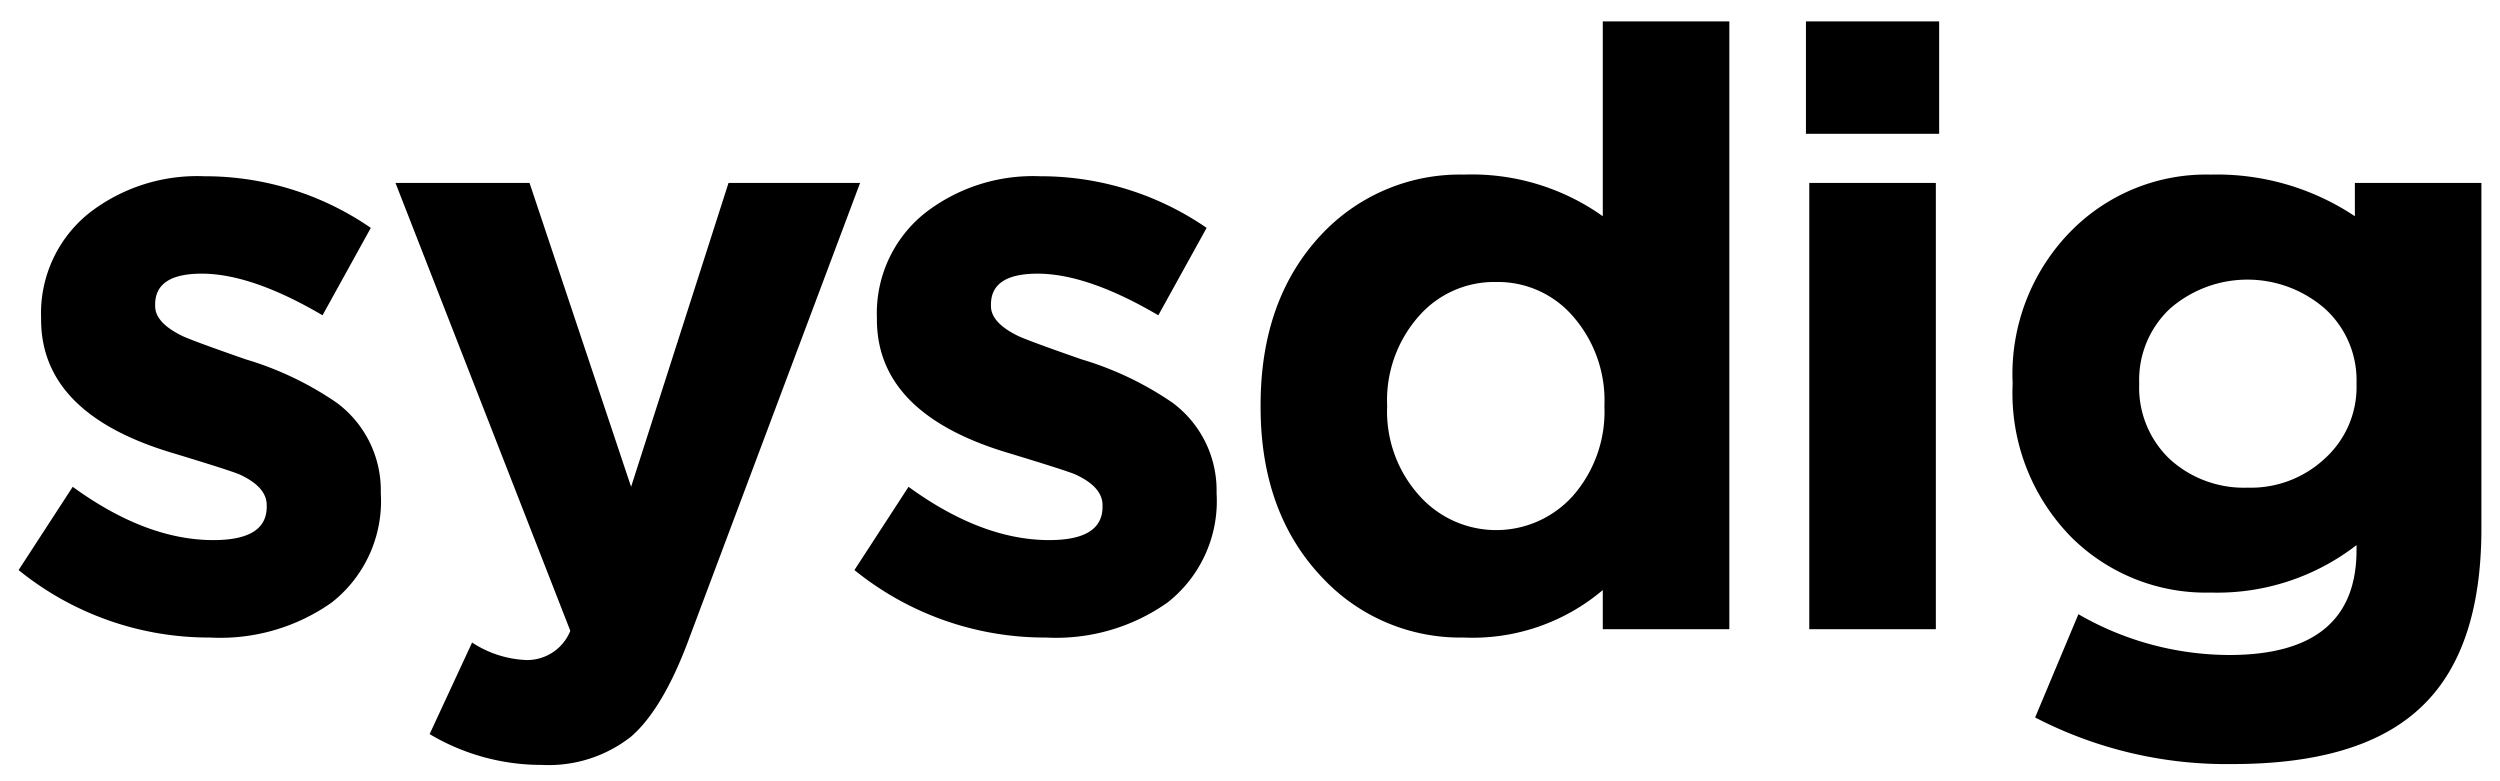 <svg viewBox="0 0 80 25" xmlns="http://www.w3.org/2000/svg"><path d="M12.186 15.791a4.124 4.124 0 0 1-1.572 3.49 6.18 6.18 0 0 1-3.89 1.12 9.67 9.67 0 0 1-6.129-2.159l1.732-2.664c1.563 1.137 3.064 1.705 4.503 1.705 1.137 0 1.705-.355 1.705-1.065v-.054c0-.39-.293-.719-.879-.986-.213-.088-.906-.31-2.078-.666-2.842-.835-4.263-2.264-4.263-4.29v-.053A4.104 4.104 0 0 1 2.86 6.812 5.635 5.635 0 0 1 6.537 5.64a9.347 9.347 0 0 1 5.329 1.652l-1.545 2.797c-1.51-.887-2.798-1.331-3.864-1.332-.995 0-1.492.329-1.492.986v.053c0 .356.293.676.88.96.23.106.905.355 2.025.745 1.034.307 2.014.775 2.903 1.386a3.486 3.486 0 0 1 1.413 2.85v.054Zm9.848 4.69c-.551 1.474-1.164 2.504-1.839 3.09a4.256 4.256 0 0 1-2.85.906 6.984 6.984 0 0 1-3.597-.986l1.359-2.93a3.41 3.41 0 0 0 1.731.56 1.49 1.49 0 0 0 1.412-.934L12.655 5.853h4.29l3.25 9.725 3.118-9.725h4.21l-5.49 14.628Zm16.897-4.69a4.124 4.124 0 0 1-1.571 3.49 6.178 6.178 0 0 1-3.89 1.12 9.67 9.67 0 0 1-6.128-2.159l1.731-2.664c1.563 1.137 3.064 1.705 4.503 1.705 1.137 0 1.705-.355 1.705-1.065v-.054c0-.39-.293-.719-.879-.986-.213-.088-.906-.31-2.078-.666-2.842-.835-4.263-2.264-4.263-4.29v-.053a4.101 4.101 0 0 1 1.545-3.357 5.634 5.634 0 0 1 3.677-1.172 9.346 9.346 0 0 1 5.329 1.652l-1.546 2.797c-1.51-.887-2.797-1.331-3.863-1.332-.995 0-1.492.329-1.492.986v.053c0 .356.293.676.88.96.23.106.905.355 2.024.745 1.035.307 2.015.775 2.905 1.386a3.487 3.487 0 0 1 1.411 2.85v.054Zm12.358 4.343v-1.252a6.444 6.444 0 0 1-4.45 1.519 6.039 6.039 0 0 1-4.502-1.892c-1.332-1.386-1.998-3.215-1.998-5.489v-.053c0-2.274.656-4.103 1.971-5.488a6.07 6.07 0 0 1 4.53-1.892 7.234 7.234 0 0 1 4.449 1.332V.684h4.05v19.45h-4.05Zm.053-7.167a4.088 4.088 0 0 0-1.012-2.851 3.17 3.17 0 0 0-2.451-1.092 3.203 3.203 0 0 0-2.451 1.065 4.061 4.061 0 0 0-1.04 2.878v.053a4.025 4.025 0 0 0 1.04 2.851 3.297 3.297 0 0 0 4.902 0 4.088 4.088 0 0 0 1.012-2.85v-.054Zm6.448-8.686V.684h4.263v3.597H57.79Zm.107 15.853V5.854h4.05v14.28h-4.05Zm21.508-3.224c0 2.647-.666 4.575-1.999 5.782-1.279 1.172-3.268 1.758-5.968 1.758a13.305 13.305 0 0 1-6.314-1.491l1.385-3.304a9.7 9.7 0 0 0 4.823 1.305c2.718 0 4.076-1.119 4.077-3.357v-.16a7.281 7.281 0 0 1-4.663 1.519 6.105 6.105 0 0 1-4.423-1.732 6.566 6.566 0 0 1-1.919-4.93v-.052a6.517 6.517 0 0 1 1.945-4.93 6.072 6.072 0 0 1 4.397-1.731 7.959 7.959 0 0 1 4.61 1.332V5.853h4.049V16.91Zm-3.996-4.662a3.087 3.087 0 0 0-1.013-2.372 3.772 3.772 0 0 0-4.956 0 3.125 3.125 0 0 0-.986 2.372v.053c-.03.903.329 1.777.986 2.398a3.518 3.518 0 0 0 2.478.906 3.466 3.466 0 0 0 2.478-.933 3.085 3.085 0 0 0 1.013-2.371v-.053Z" fill="#000" fill-rule="evenodd"/></svg>
